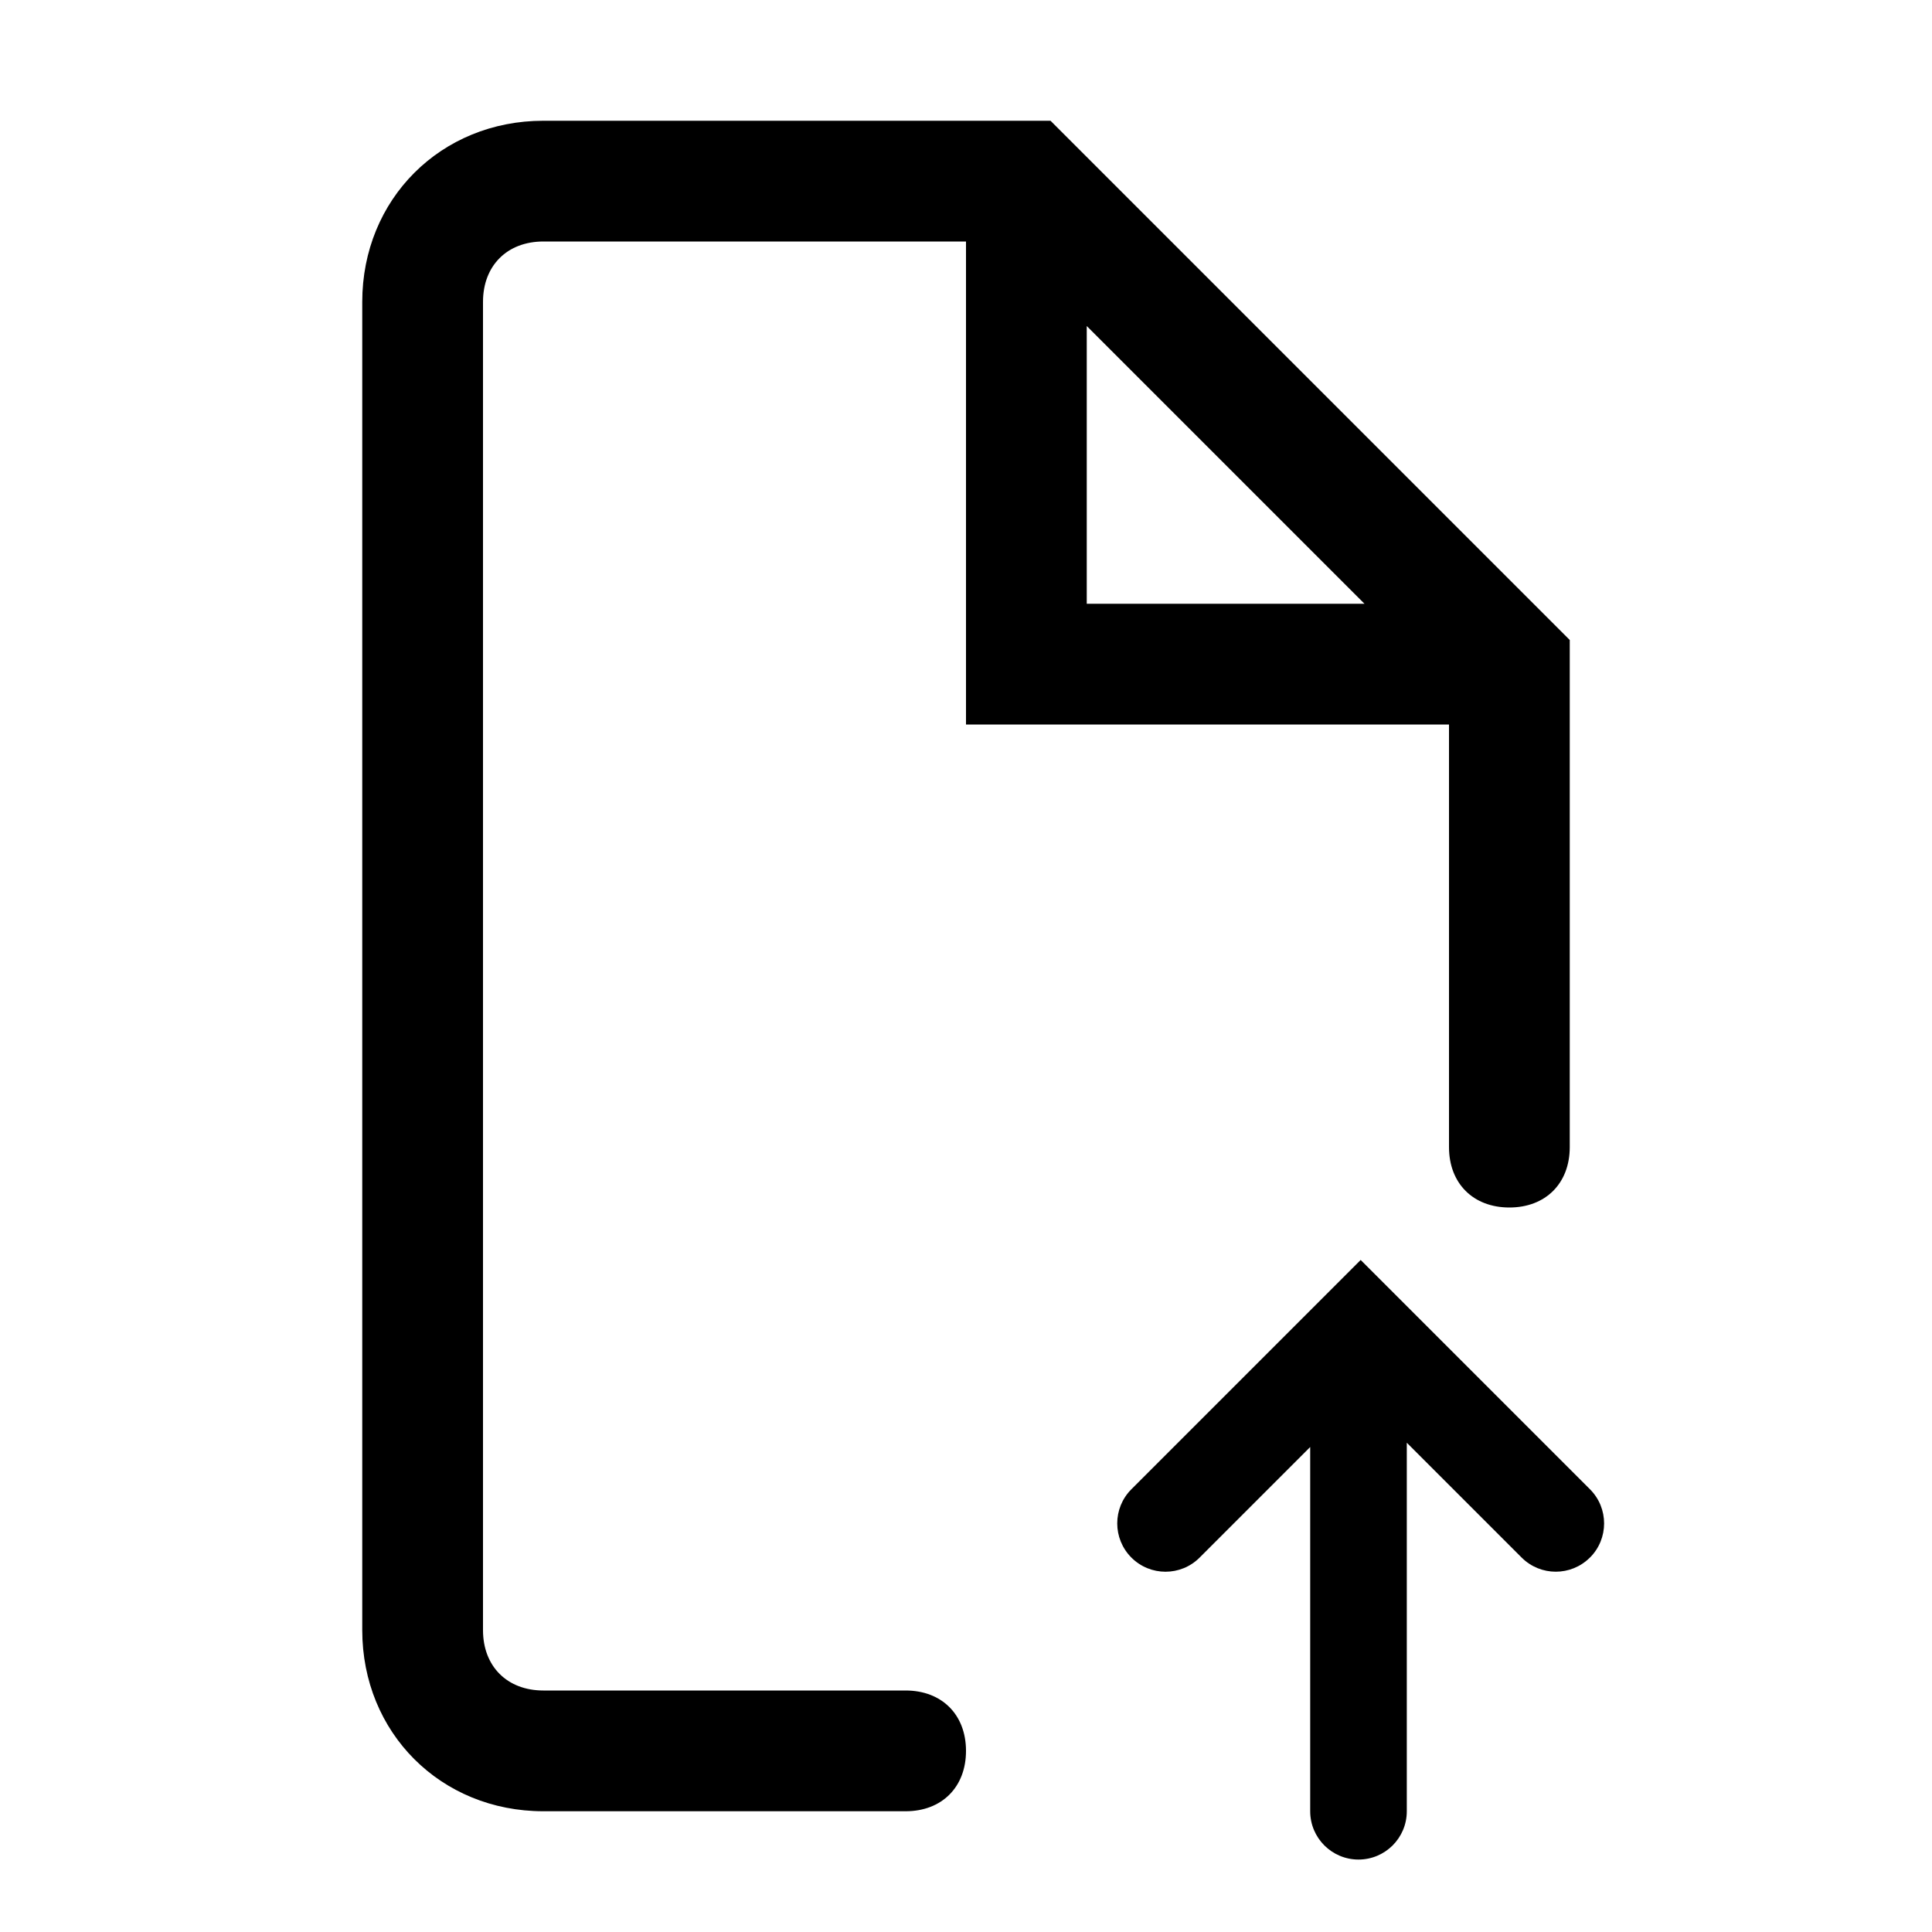 <!-- Generated by weiling.cn -->
<svg version="1.1" xmlns="http://www.w3.org/2000/svg" width="32" height="32" viewBox="0 0 32 32">
<path fill="currentColor" d="M26 10.6l-8.6-8.6h-8.4c-1.7 0-3 1.3-3 3v22c0 1.7 1.3 3 3 3h6c0.6 0 1-0.4 1-1s-0.4-1-1-1h-6c-0.6 0-1-0.4-1-1v-22c0-0.6 0.4-1 1-1h7v8h8v7c0 0.6 0.4 1 1 1s1-0.4 1-1v-8.4zM18 10v-4.6l4.6 4.6h-4.6zM26.334 25.798c-0.313 0.313-0.819 0.312-1.131 0l-1.902-1.902v6.104c0 0.442-0.358 0.8-0.8 0.8s-0.8-0.358-0.8-0.8v-6.033l-1.831 1.831c-0.312 0.313-0.819 0.313-1.131 0s-0.312-0.819 0-1.131l3.798-3.798 3.798 3.798c0.312 0.312 0.312 0.819 0 1.131z"></path>
</svg>
